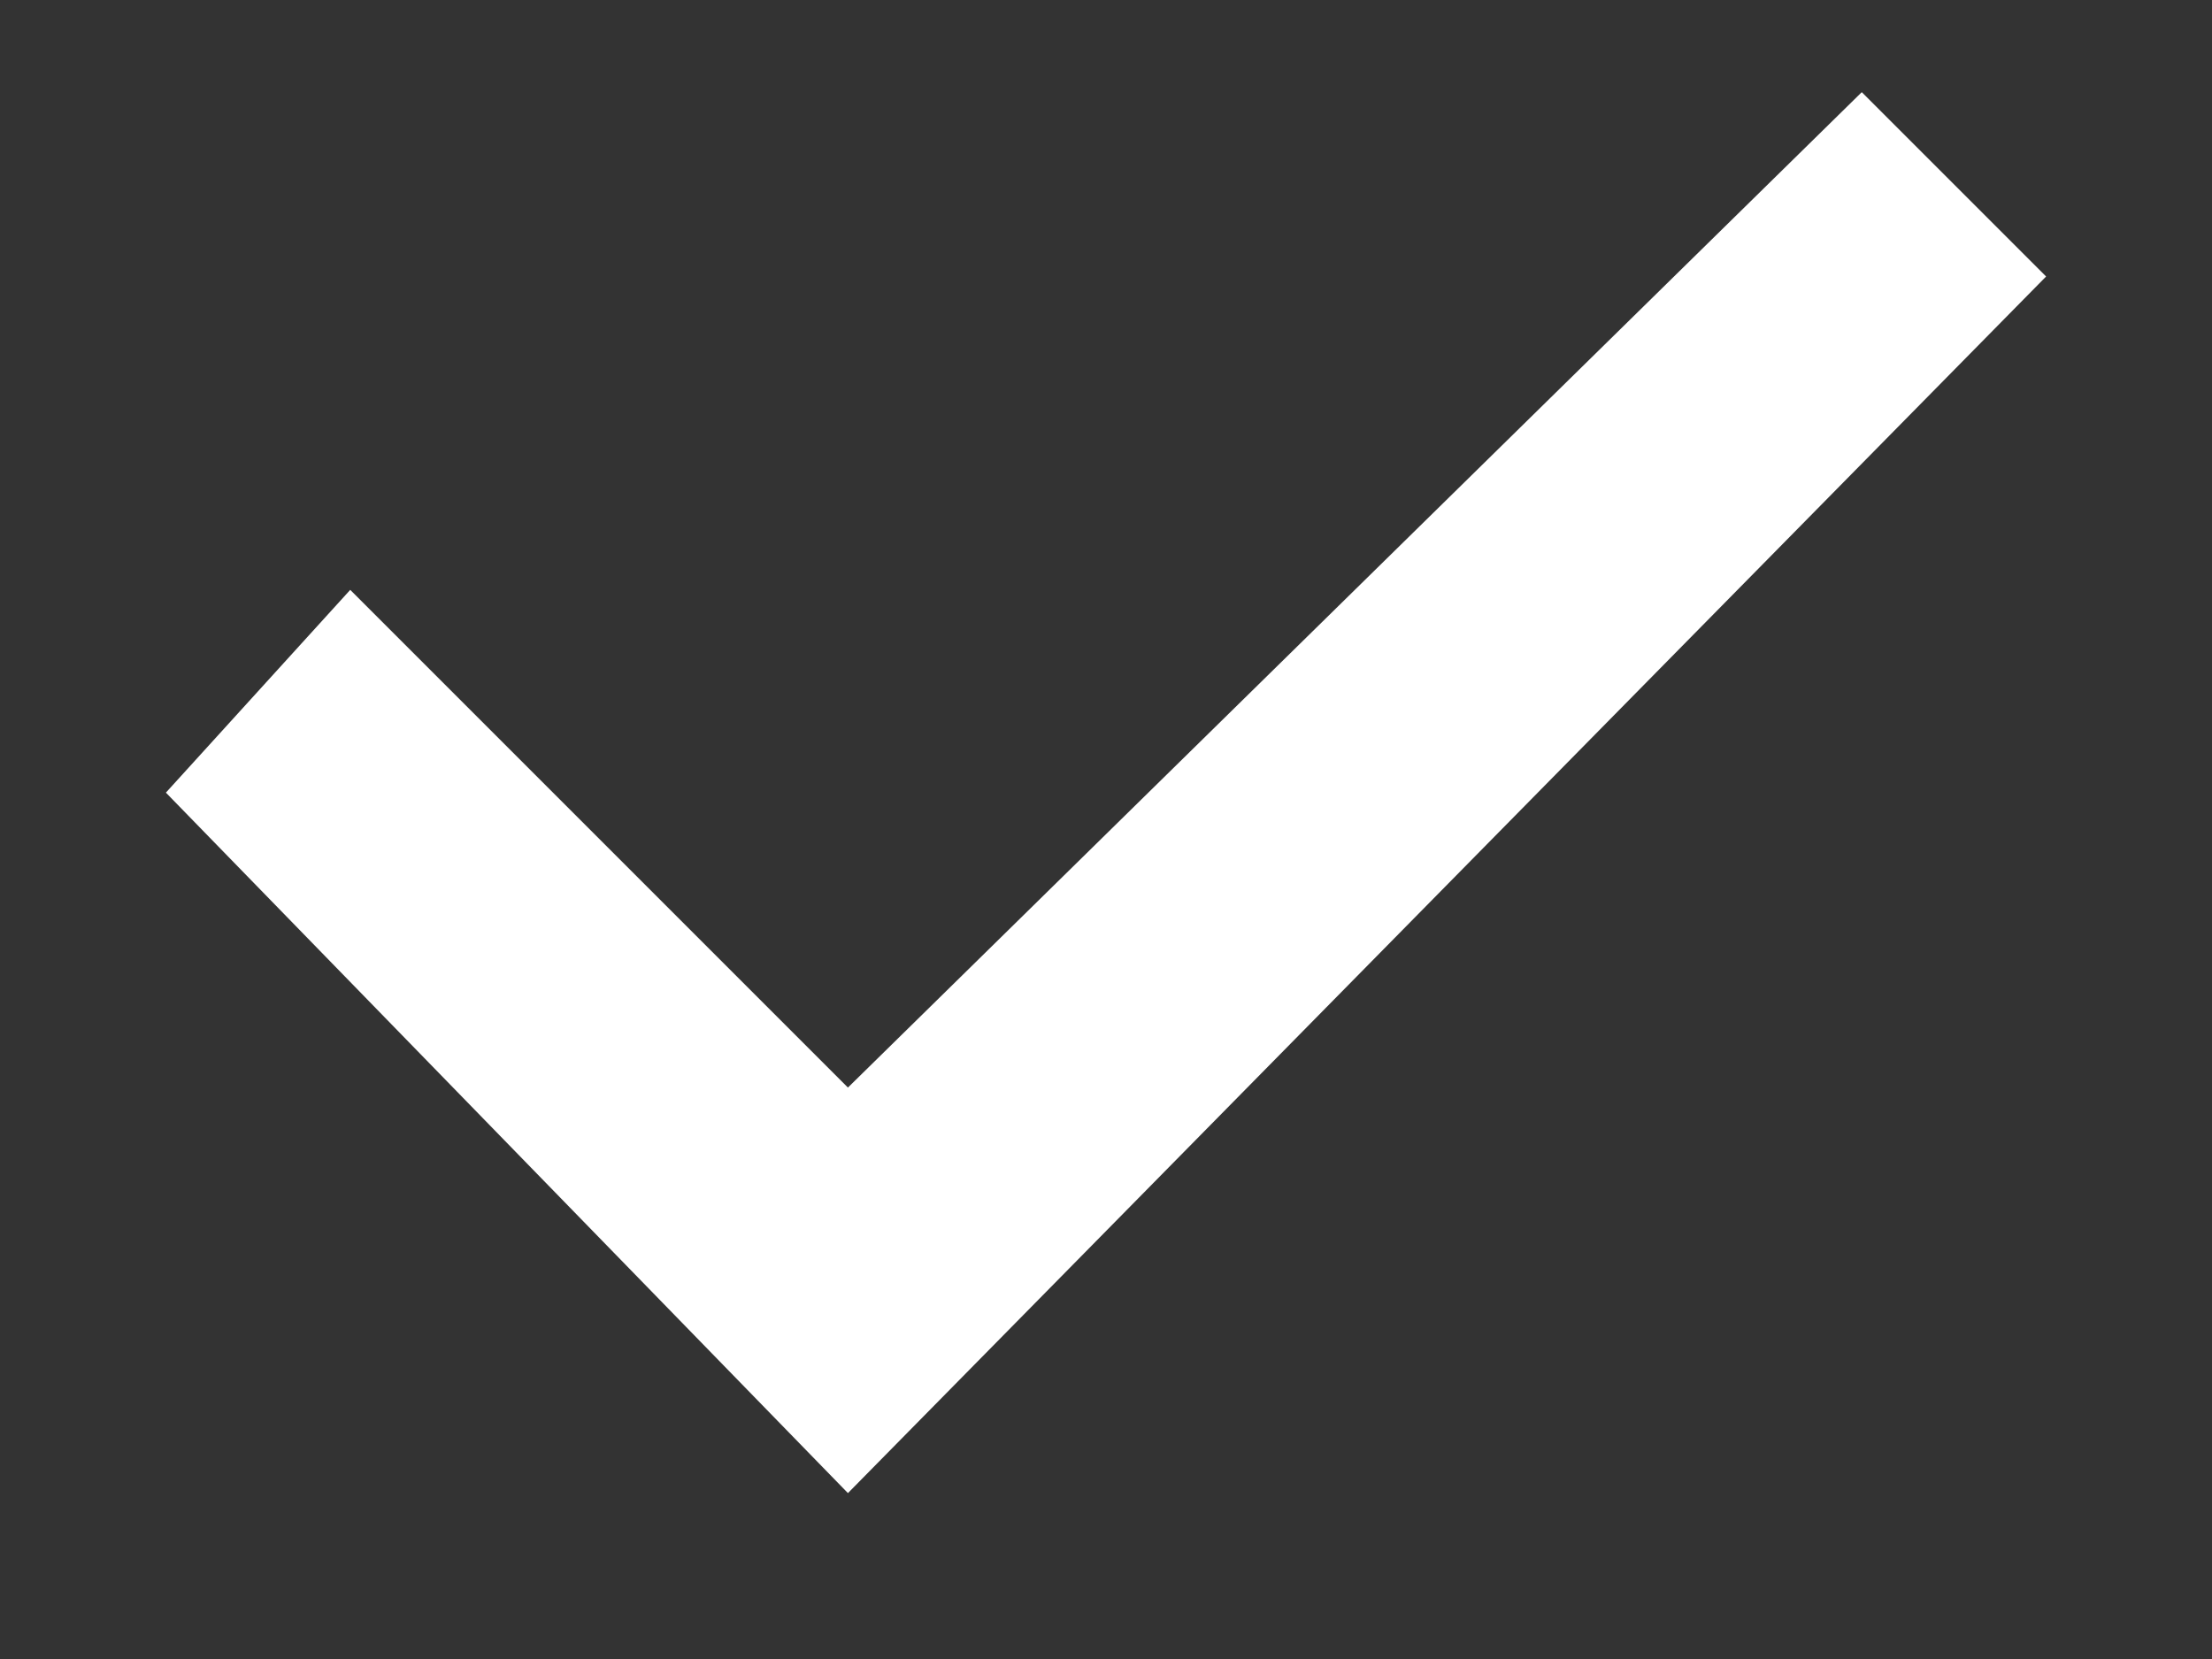 <svg width="12" height="9" xmlns="http://www.w3.org/2000/svg"><rect width="100%" height="100%" fill="#333333" stroke="none"/><path d="M4.6 8.1L.9 4.3l1-1.1 2.7 2.7L10.1.5l1 1-6.5 6.6z" fill="#FFF" fill-rule="evenodd"/></svg>